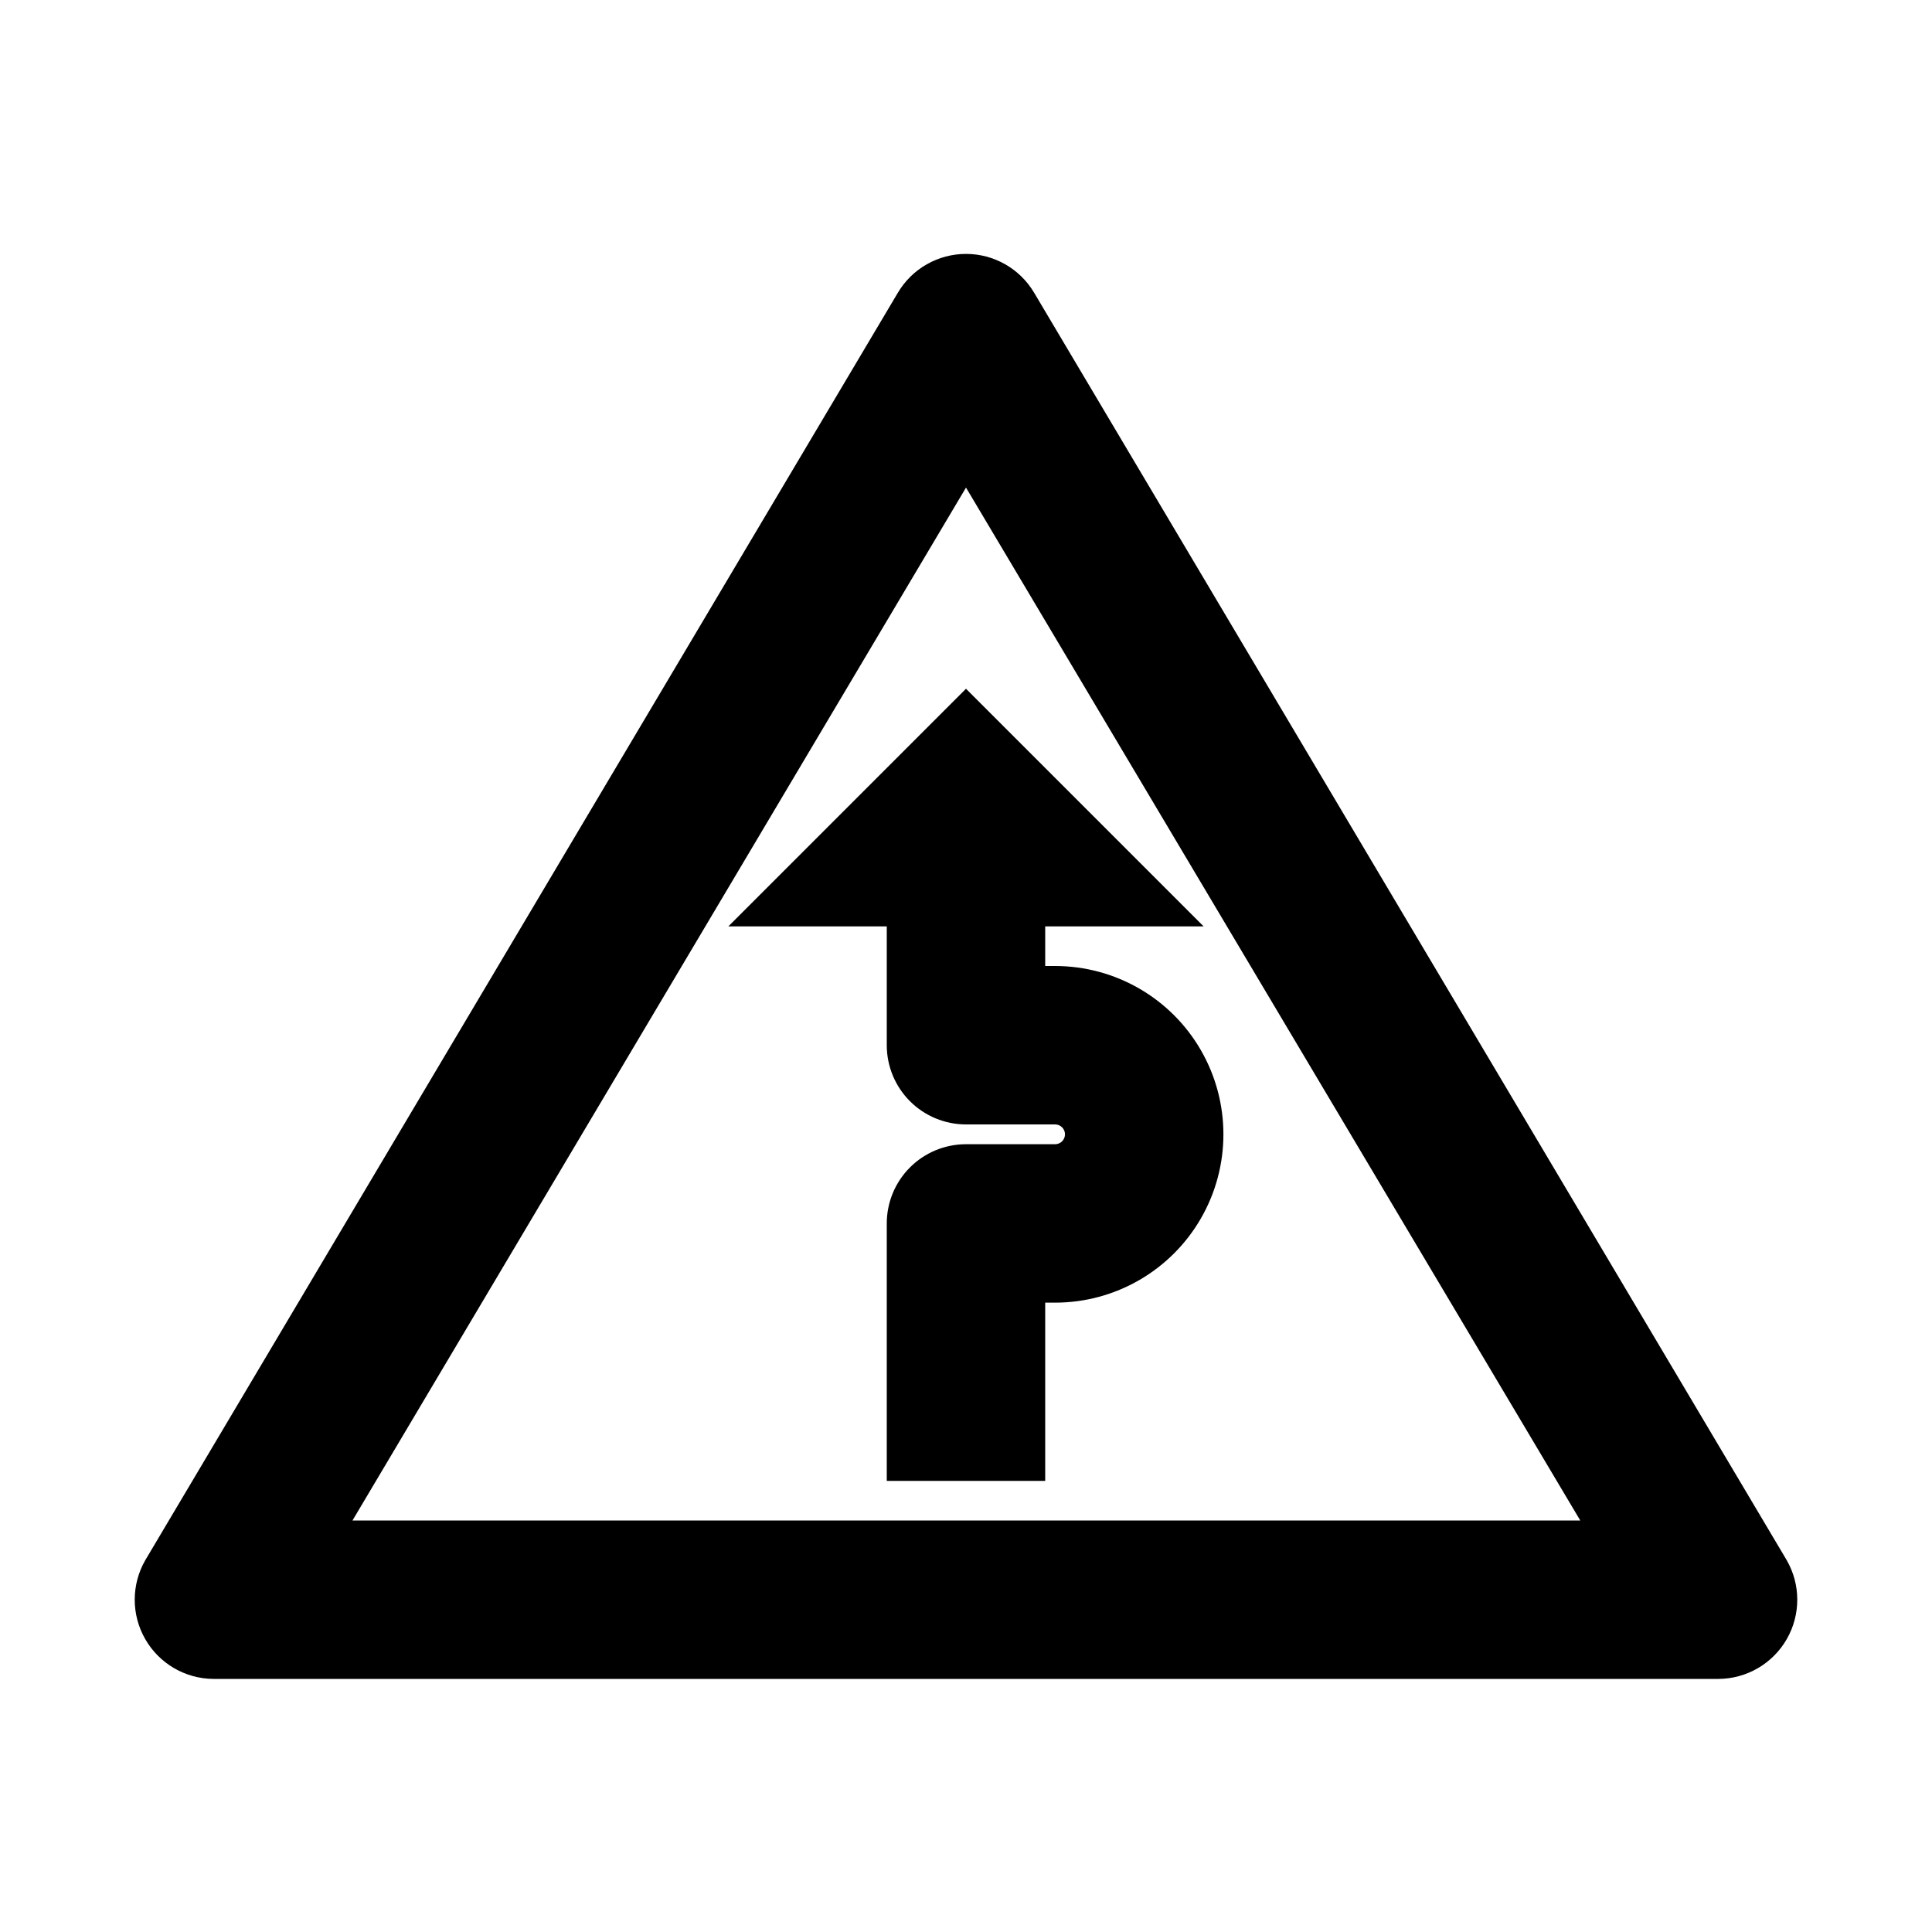 <?xml version="1.0" encoding="UTF-8"?>
<!-- Uploaded to: ICON Repo, www.svgrepo.com, Generator: ICON Repo Mixer Tools -->
<svg fill="#000000" width="800px" height="800px" version="1.1" viewBox="144 144 512 512" xmlns="http://www.w3.org/2000/svg">
 <g>
  <path d="m599.42 588.93h-398.85c-7.477-0.043-14.367-4.062-18.086-10.551-3.719-6.484-3.707-14.461 0.031-20.938l199.43-335.87c3.781-6.375 10.645-10.281 18.055-10.281s14.27 3.906 18.051 10.281l199.43 335.87c3.738 6.477 3.75 14.453 0.031 20.938-3.719 6.488-10.609 10.508-18.086 10.551zm-362.01-41.984h325.38l-162.79-273.73z"/>
  <path d="m423.61 400h-2.621v-10.496h41.984l-62.977-62.977-62.977 62.977h41.984v31.488c0 5.566 2.211 10.906 6.148 14.844 3.934 3.934 9.273 6.148 14.844 6.148h23.617-0.004c1.449 0 2.625 1.172 2.625 2.621s-1.176 2.625-2.625 2.625h-23.613c-5.57 0-10.91 2.211-14.844 6.148-3.938 3.938-6.148 9.277-6.148 14.844v68.223h41.984v-47.23h2.625-0.004c15.938 0 30.664-8.504 38.633-22.305 7.969-13.801 7.969-30.805 0-44.609-7.969-13.801-22.695-22.301-38.633-22.301z"/>
 </g>
</svg>